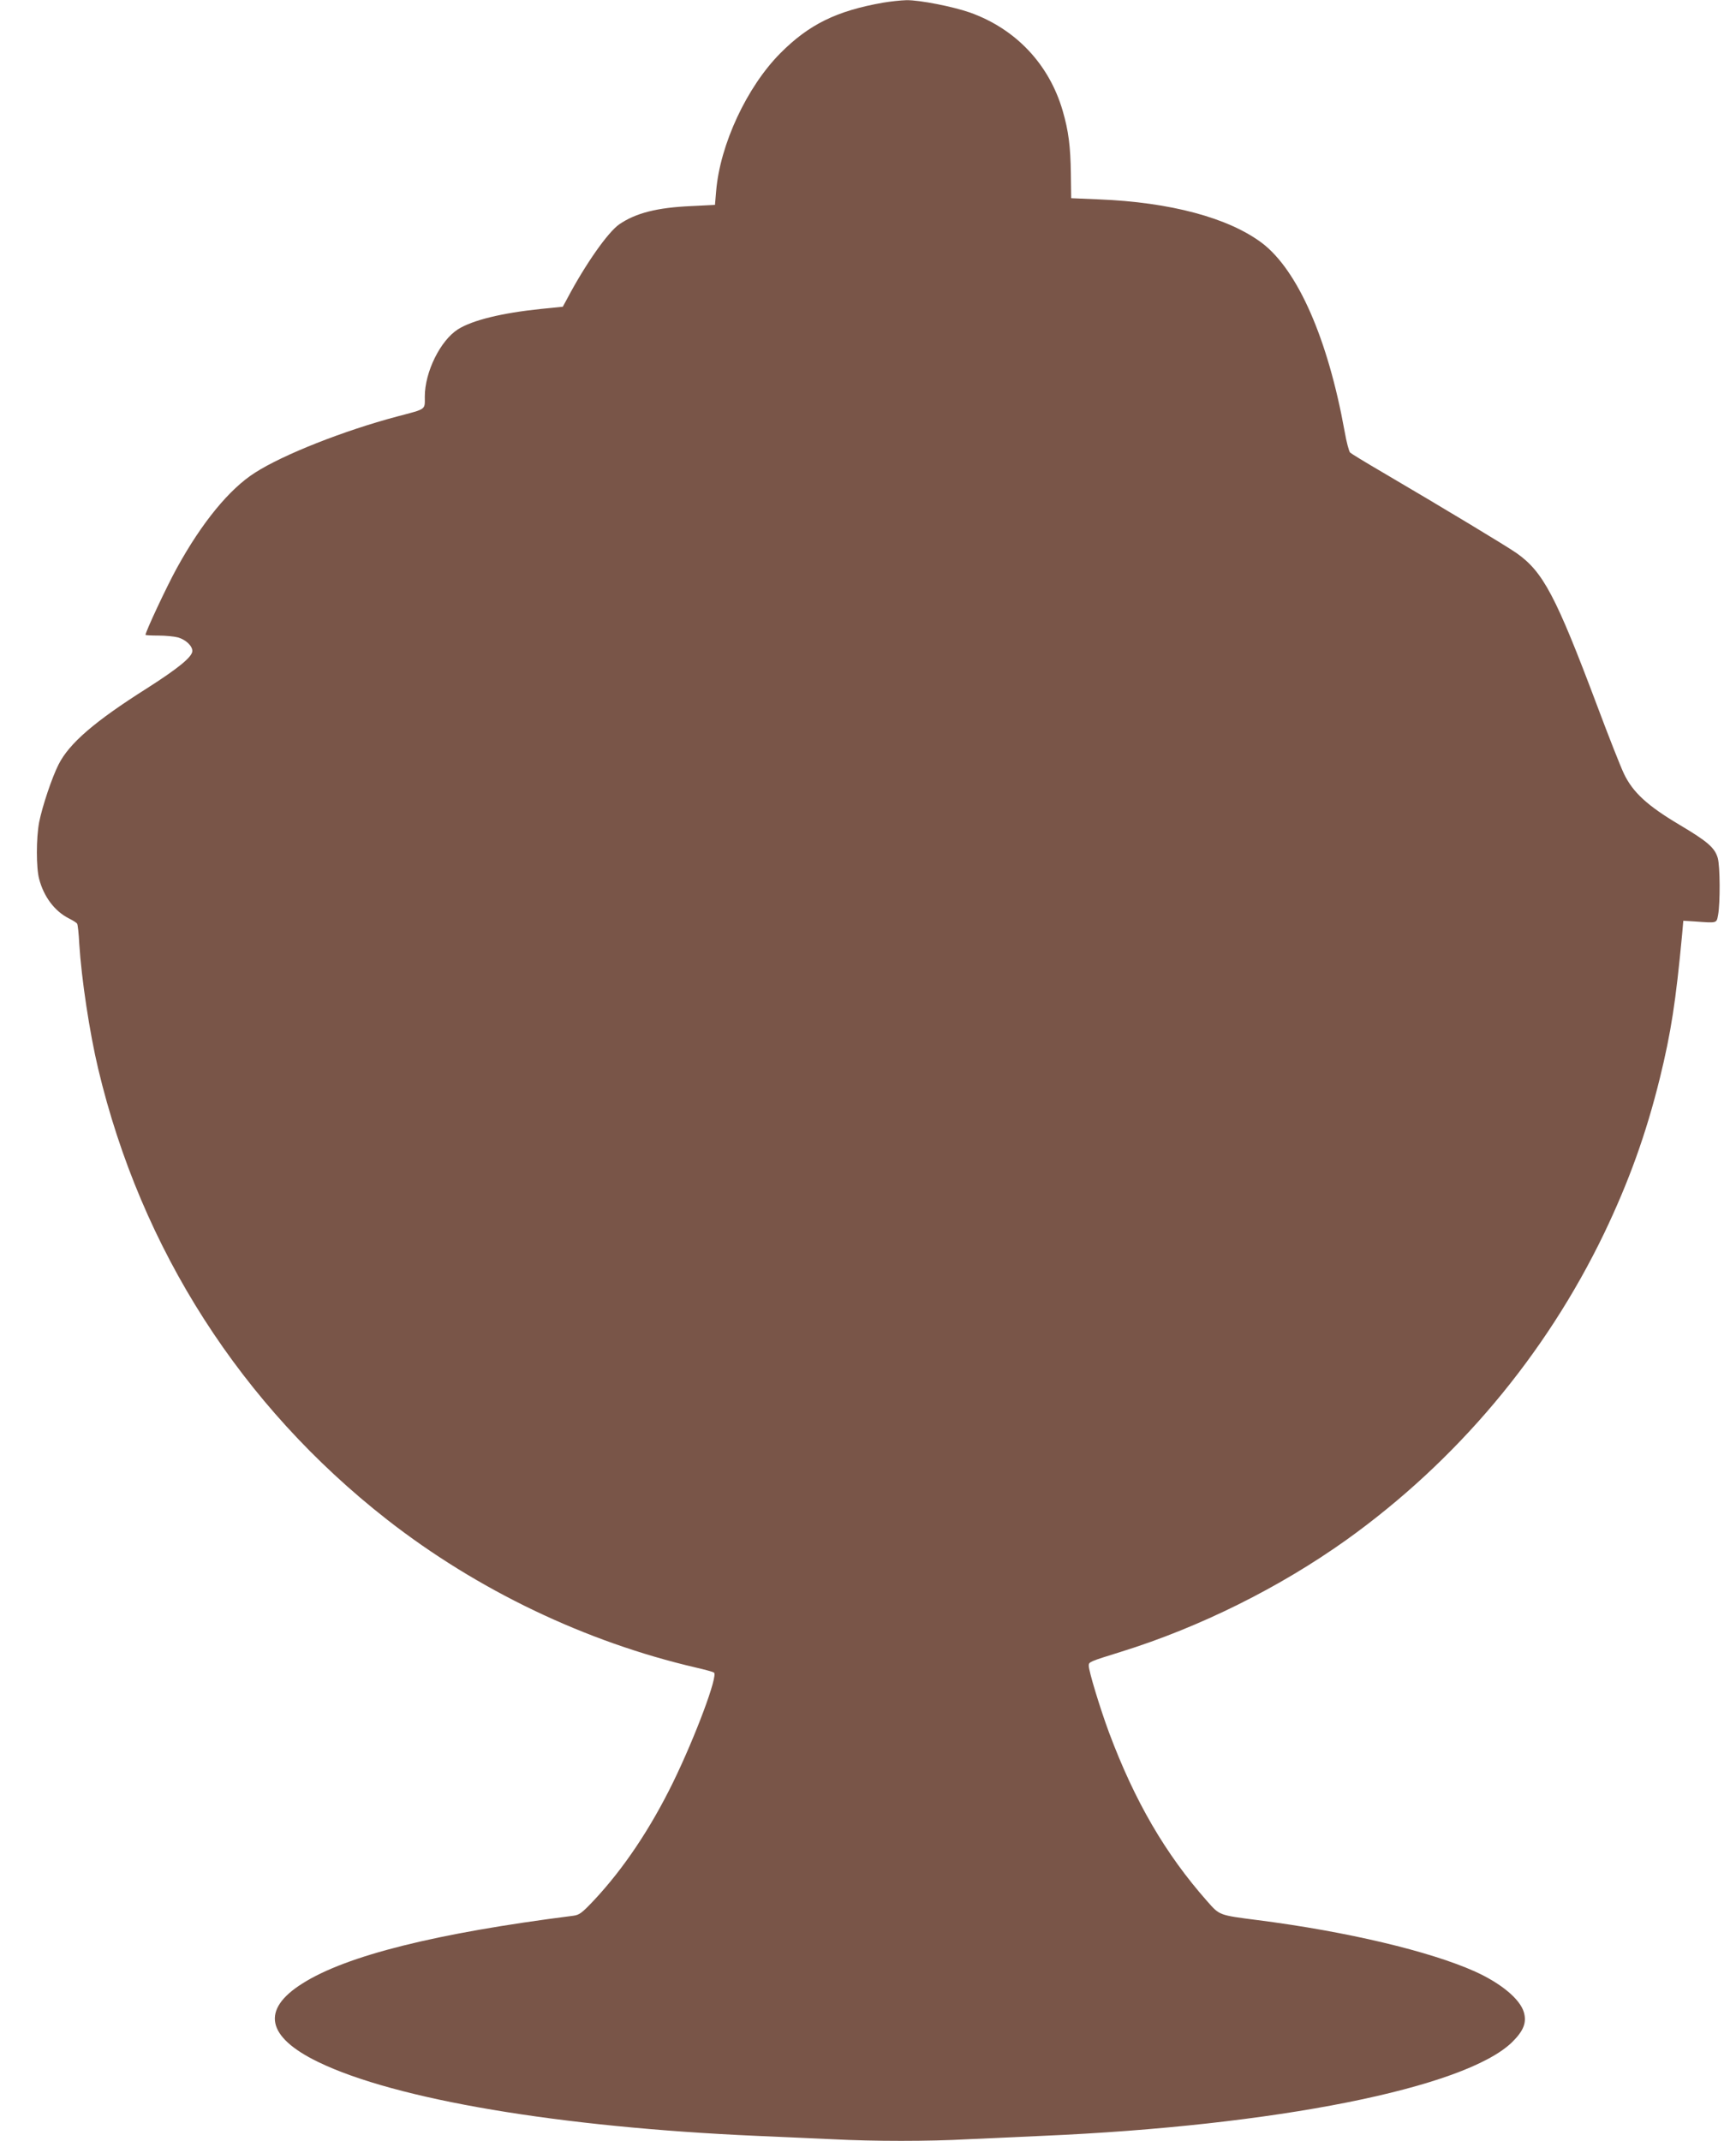 <?xml version="1.0" standalone="no"?>
<!DOCTYPE svg PUBLIC "-//W3C//DTD SVG 20010904//EN"
 "http://www.w3.org/TR/2001/REC-SVG-20010904/DTD/svg10.dtd">
<svg version="1.0" xmlns="http://www.w3.org/2000/svg"
 width="1038pt" height="1280pt" viewBox="0 0 1038 1280"
 preserveAspectRatio="xMidYMid meet">
<g transform="translate(0,1280) scale(0.1,-0.1)"
fill="#795548" stroke="none">
<path d="M5280 12784 c-278 -49 -443 -130 -614 -302 -200 -201 -361 -546 -384
-825 l-7 -82 -140 -7 c-207 -9 -334 -42 -432 -109 -68 -47 -204 -240 -314
-449 l-24 -44 -130 -13 c-233 -24 -410 -67 -497 -122 -105 -67 -198 -255 -198
-402 0 -81 13 -72 -165 -119 -320 -85 -682 -228 -850 -336 -153 -97 -318 -298
-468 -571 -60 -109 -187 -380 -187 -399 0 -2 35 -4 78 -4 42 0 94 -5 116 -11
46 -13 86 -50 86 -81 0 -35 -83 -103 -271 -223 -313 -198 -465 -329 -529 -456
-40 -79 -97 -250 -116 -345 -18 -95 -18 -273 0 -339 28 -107 93 -193 178 -236
24 -12 46 -26 49 -31 4 -6 10 -60 13 -122 13 -209 62 -532 113 -746 257 -1080
856 -2014 1728 -2696 539 -421 1187 -731 1846 -884 52 -12 101 -25 108 -30 26
-16 -111 -382 -244 -655 -136 -278 -296 -517 -475 -708 -72 -76 -86 -86 -123
-91 -820 -104 -1356 -238 -1619 -405 -248 -156 -215 -319 94 -469 463 -225
1443 -390 2623 -442 138 -6 340 -15 450 -20 253 -13 577 -13 815 0 102 5 300
14 440 20 1396 60 2529 286 2811 560 69 68 89 118 70 181 -24 78 -136 171
-290 241 -271 122 -769 240 -1301 308 -233 30 -227 28 -302 113 -250 283 -433
597 -587 1009 -53 143 -121 366 -121 399 0 23 2 24 195 84 469 146 947 384
1345 668 659 472 1189 1102 1541 1832 149 311 252 597 334 930 67 274 95 457
133 860 l7 80 65 -4 c140 -10 133 -12 143 39 13 73 12 290 -2 340 -18 62 -61
99 -231 200 -190 113 -277 193 -330 304 -21 44 -93 227 -160 406 -247 657
-323 801 -482 913 -60 42 -428 264 -808 487 -96 56 -181 108 -187 114 -7 6
-22 63 -33 126 -100 554 -280 964 -494 1127 -201 151 -548 244 -976 261 l-165
7 -2 145 c-2 164 -14 258 -49 378 -81 278 -280 489 -554 587 -103 36 -301 75
-380 74 -36 -1 -99 -8 -140 -15z"/>
</g>
</svg>
